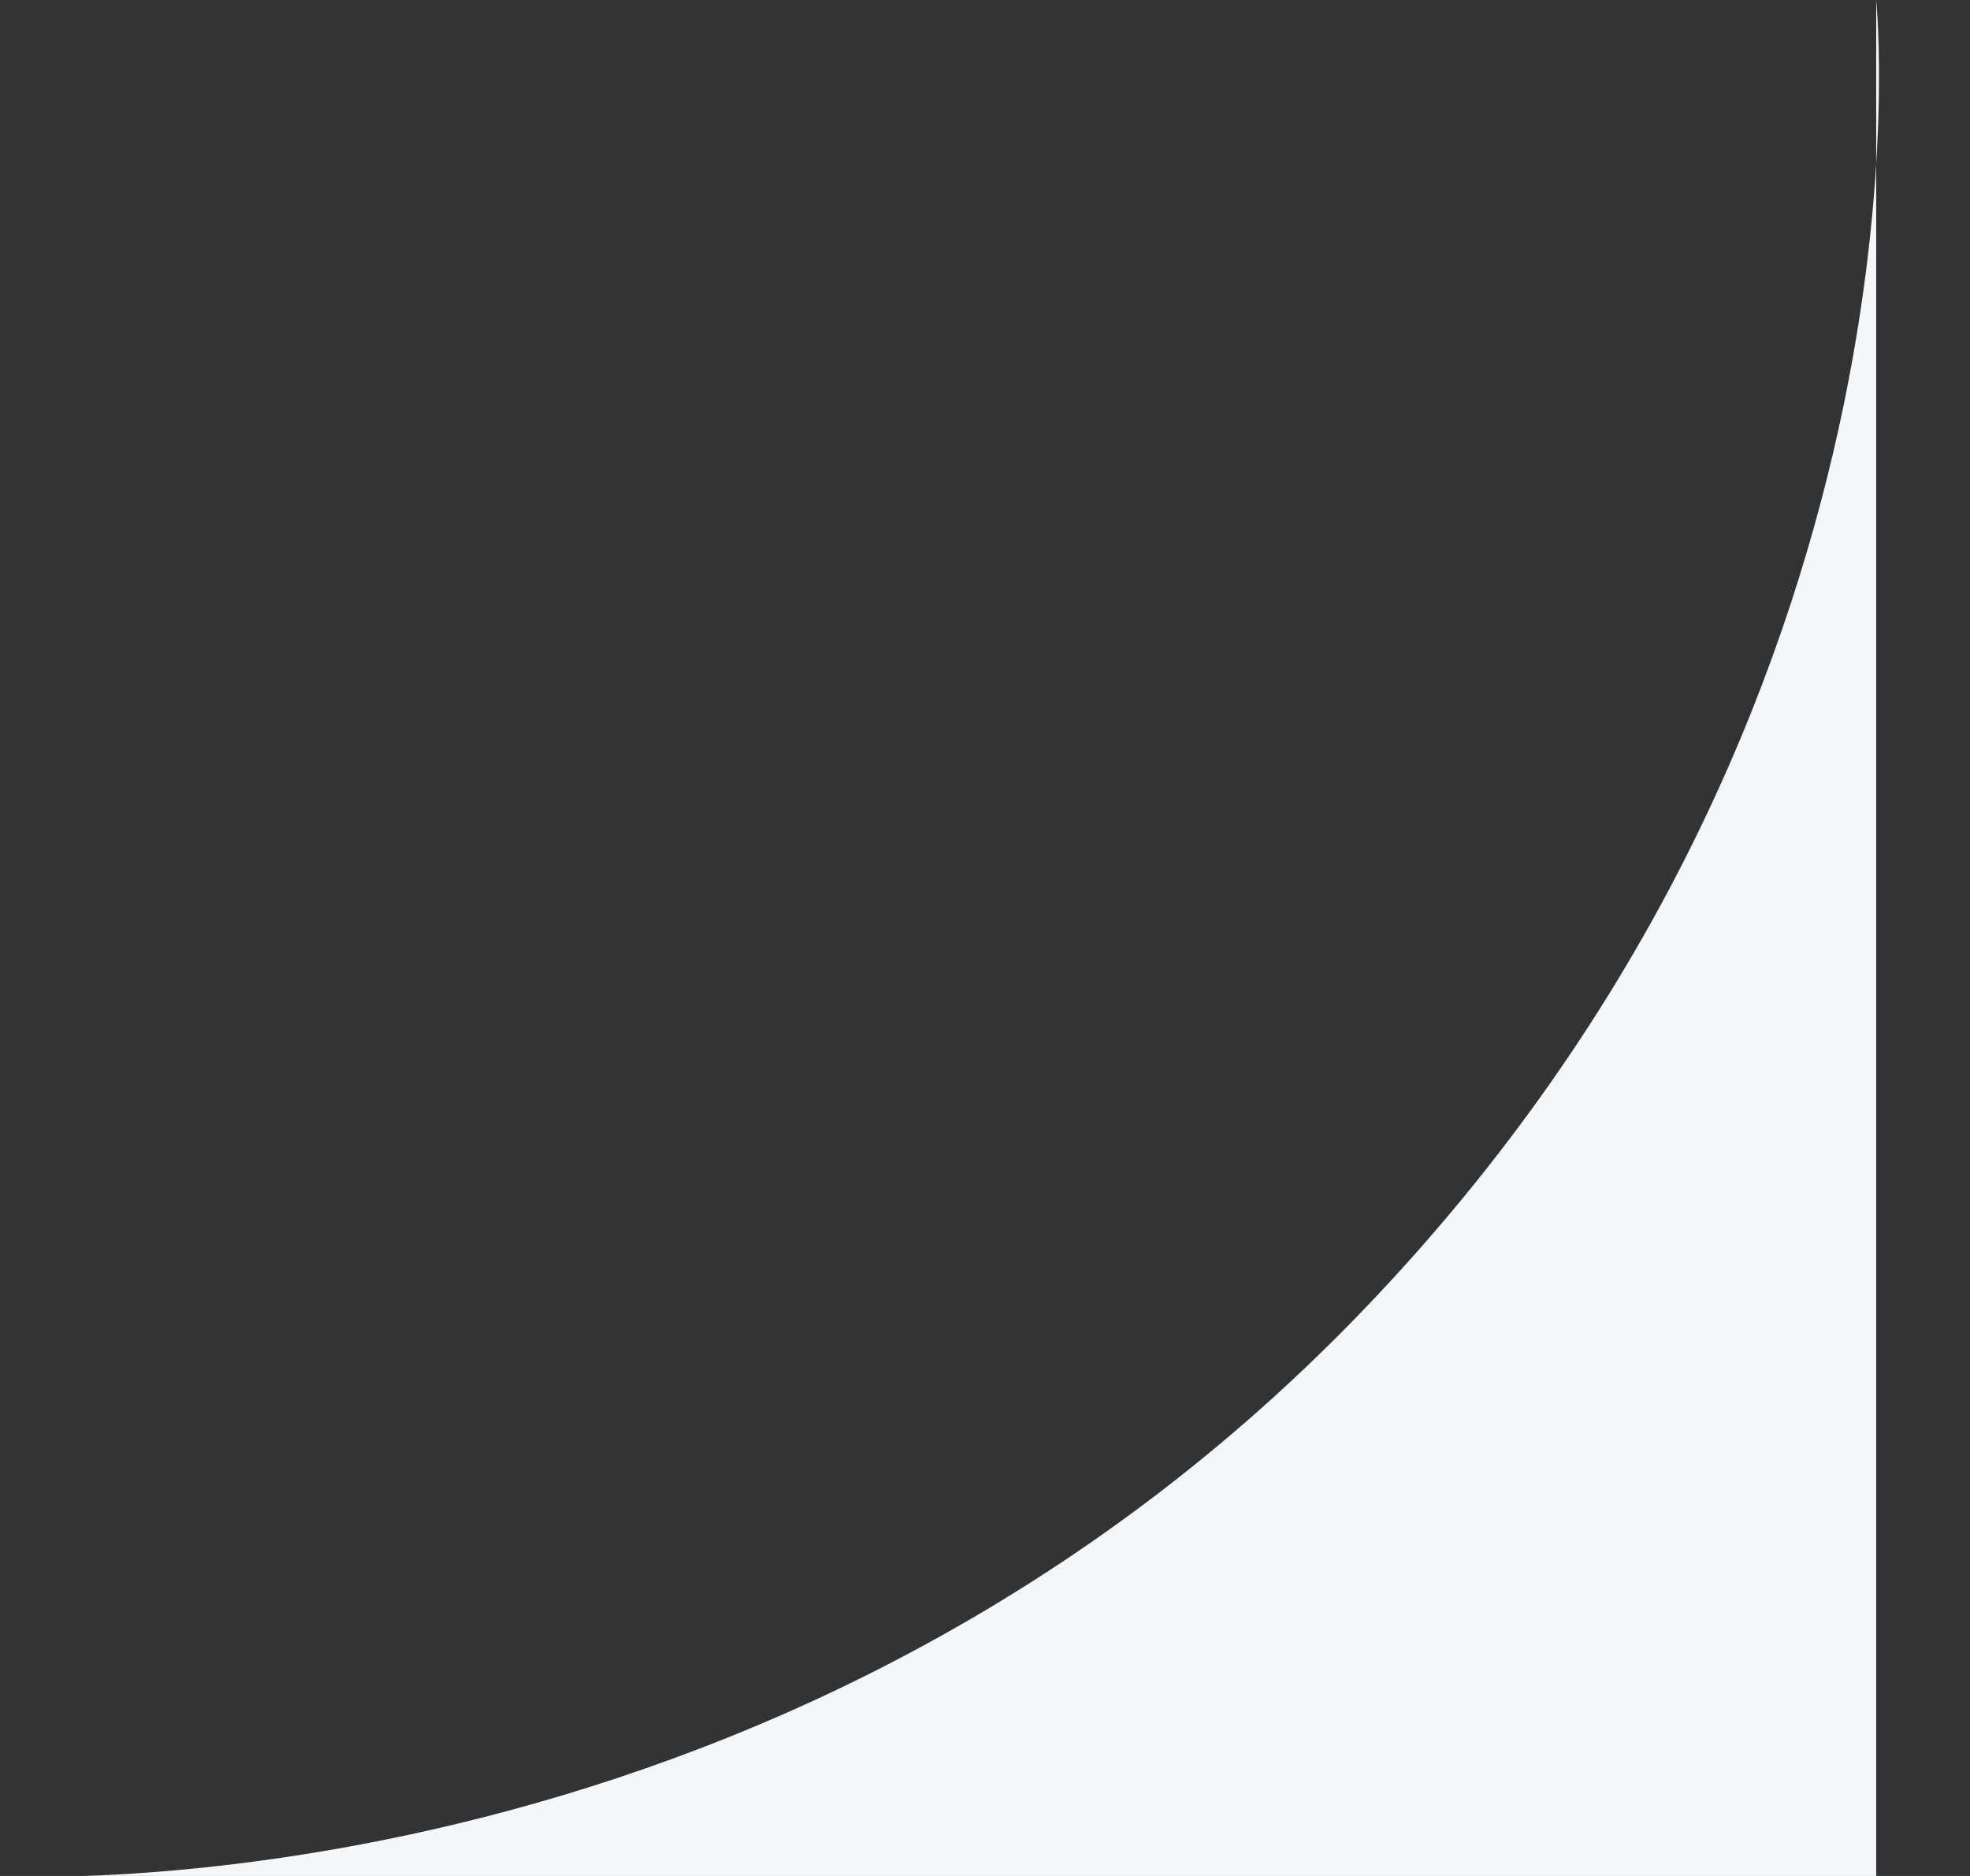 <?xml version="1.0" encoding="UTF-8"?> <svg xmlns="http://www.w3.org/2000/svg" width="21" height="20" viewBox="0 0 21 20" fill="none"><rect x="0" y="0" width="21" height="20" fill="#333333" stroke="none"/> <path d="M14.5 14C20.77 7.5 20 0 20 0V20H0C0 20 8.23 20.5 14.5 14Z" fill="#F3F7FA"></path> </svg> 